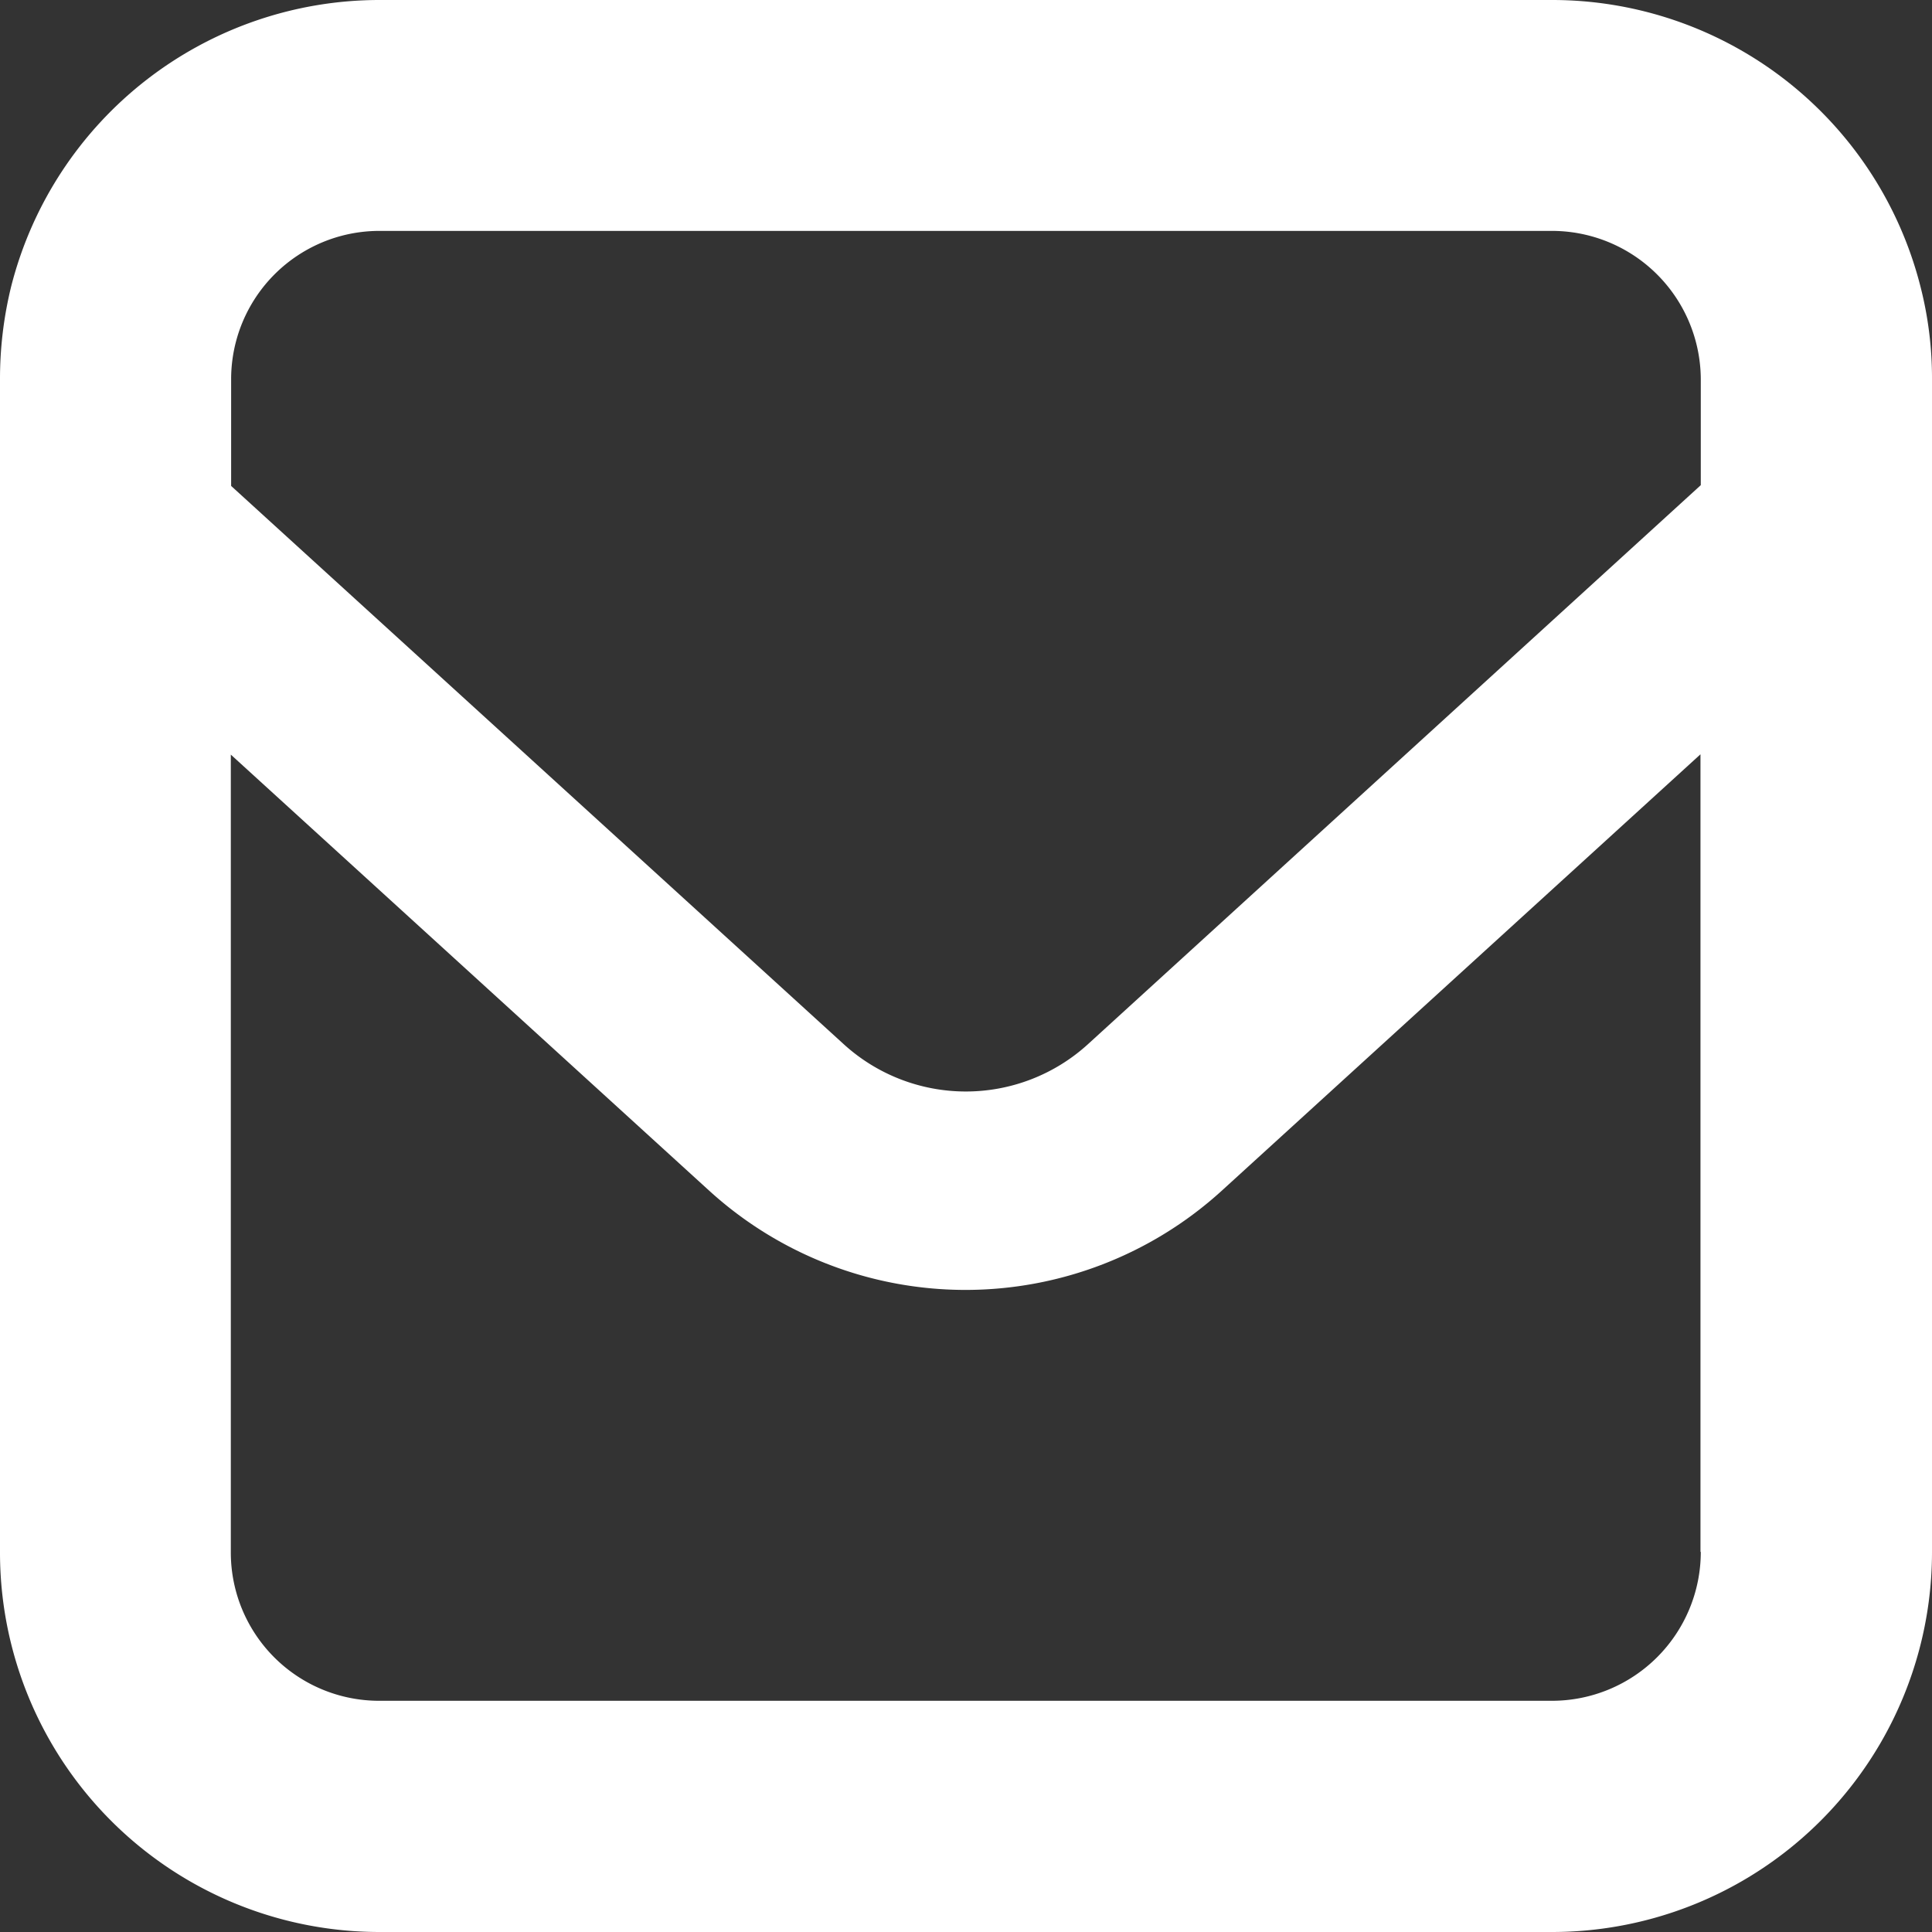 <svg height="24.65" viewBox="0 0 24.65 24.65" width="24.65" xmlns="http://www.w3.org/2000/svg"><rect x="0" y="0" width="24.65" height="24.65" fill="#333333" stroke="none"/><path d="m24.5 3.645a4.848 4.848 0 0 0 -4.7-3.645h-14.955a4.85 4.85 0 0 0 -4.7 3.645 4.933 4.933 0 0 0 -.145 1.201v14.954a4.842 4.842 0 0 0 4.845 4.85h14.955a4.848 4.848 0 0 0 4.85-4.85v-14.954a4.7 4.7 0 0 0 -.15-1.201zm-2.8 16.155a1.9 1.9 0 0 1 -1.9 1.9h-14.955a1.892 1.892 0 0 1 -1.9-1.9v-10.172l6.106 5.566a4.856 4.856 0 0 0 6.535 0l6.11-5.57v10.176zm0-13.61-7.816 7.13a2.313 2.313 0 0 1 -3.122 0l-7.813-7.12v-1.354a1.892 1.892 0 0 1 1.9-1.9h14.951a1.9 1.9 0 0 1 1.9 1.9z" fill="#fff"/></svg>